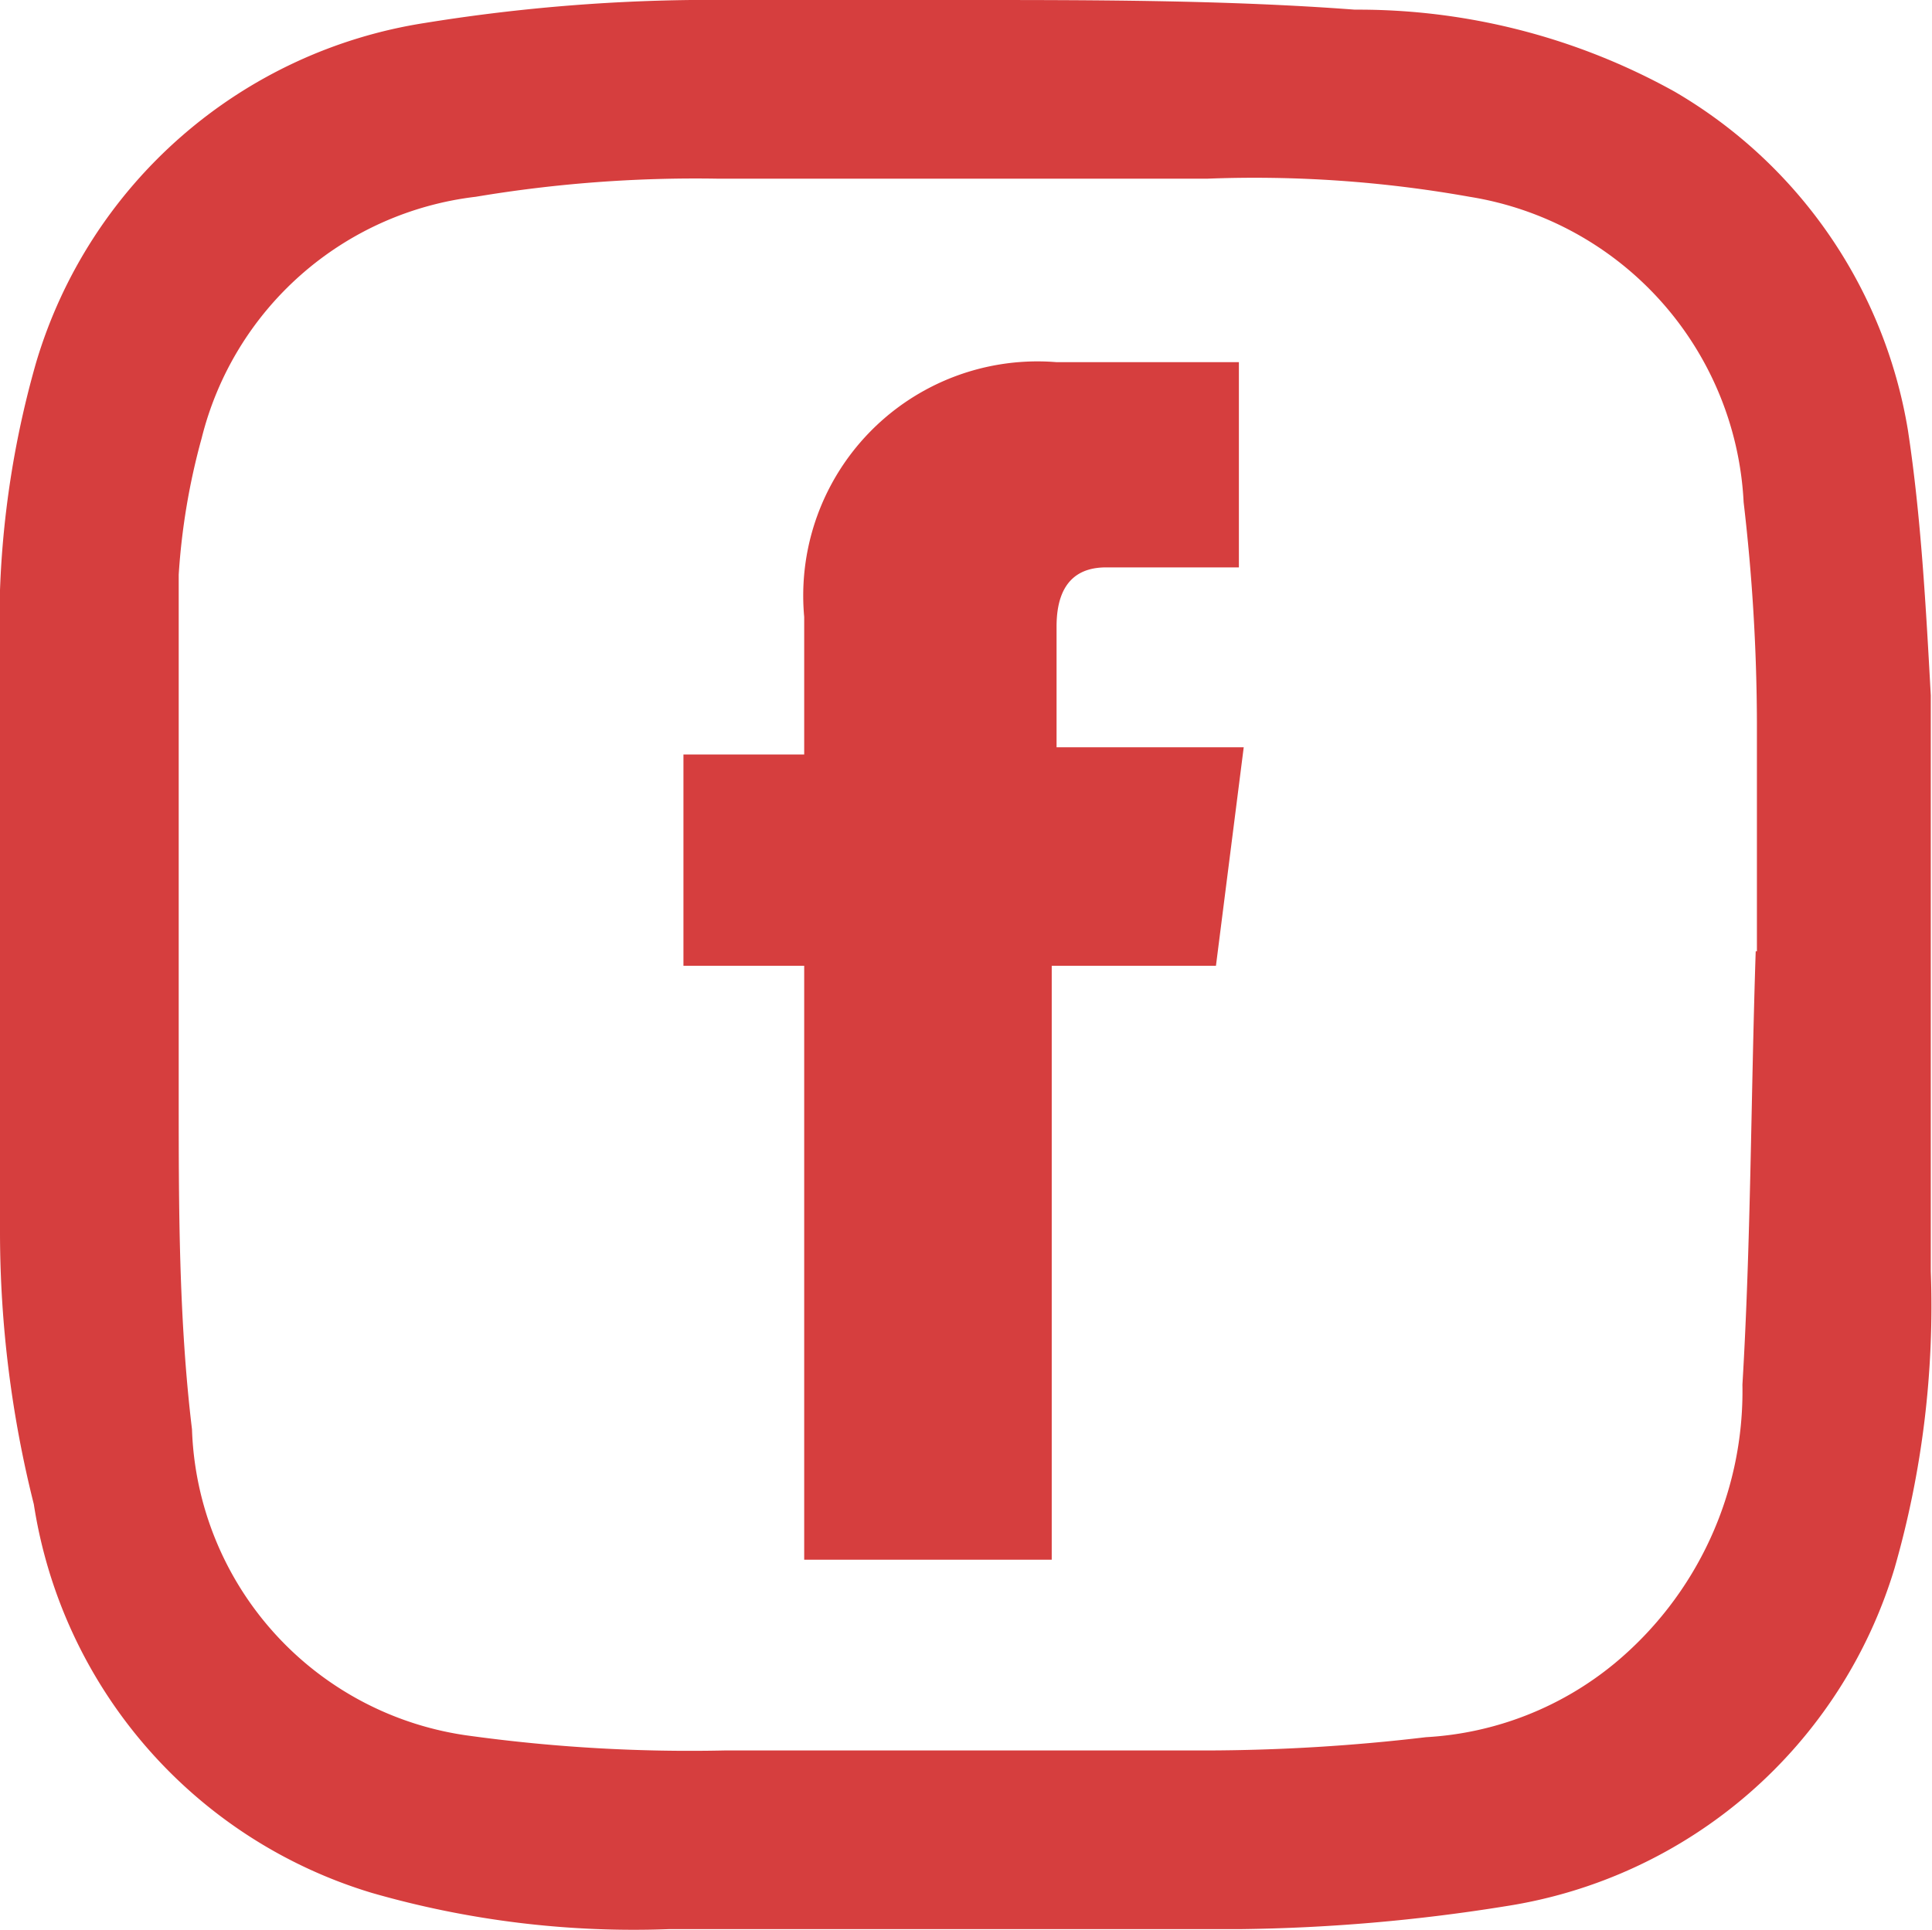 <?xml version="1.0" encoding="UTF-8"?> <svg xmlns="http://www.w3.org/2000/svg" viewBox="0 0 16 15.99"><defs><style>.cls-1{fill:#d63e3e;}</style></defs><title>facebook</title><g id="Camada_2" data-name="Camada 2"><g id="Camada_1-2" data-name="Camada 1"><path class="cls-1" d="M10.07,8H8.71v4.92H6.66V8h-1V6.25h1V5.11A1.94,1.94,0,0,1,8.75,3h1.51v1.7H9.16c-.19,0-.41.08-.41.49v1H10.3Z"></path><path class="cls-1" d="M8,0c1.06,0,2.16,0,3.22.08a5.39,5.39,0,0,1,2.65.68,4,4,0,0,1,1.93,2.8c.11.72.15,1.48.19,2.2,0,1.59,0,3.18,0,4.77a7.87,7.87,0,0,1-.3,2.46,4,4,0,0,1-3.22,2.8,14.85,14.85,0,0,1-2.2.19c-1.59,0-3.14,0-4.73,0a7.84,7.84,0,0,1-2.46-.3,4,4,0,0,1-2.8-3.22A9.26,9.26,0,0,1,0,10.22V5.45A7.87,7.87,0,0,1,.3,3,4,4,0,0,1,3.52.19,14.85,14.85,0,0,1,5.72,0C6.51,0,7.23,0,8,0m6.55,7.88h0c0-.65,0-1.25,0-1.9a16,16,0,0,0-.11-1.82,2.7,2.7,0,0,0-2.27-2.53A10.14,10.14,0,0,0,10,1.48c-1.37,0-2.69,0-4.06,0a11,11,0,0,0-2,.15,2.66,2.66,0,0,0-2.27,2,5.56,5.56,0,0,0-.19,1.13c0,1.44,0,2.88,0,4.32,0,.91,0,1.85.11,2.76a2.65,2.65,0,0,0,2.31,2.54A13.4,13.4,0,0,0,6,14.5c1.33,0,2.65,0,4,0a15.7,15.7,0,0,0,1.81-.11,2.69,2.69,0,0,0,1.56-.61,2.93,2.93,0,0,0,1.06-2.31c.07-1.17.07-2.38.11-3.59"></path></g></g></svg> 
